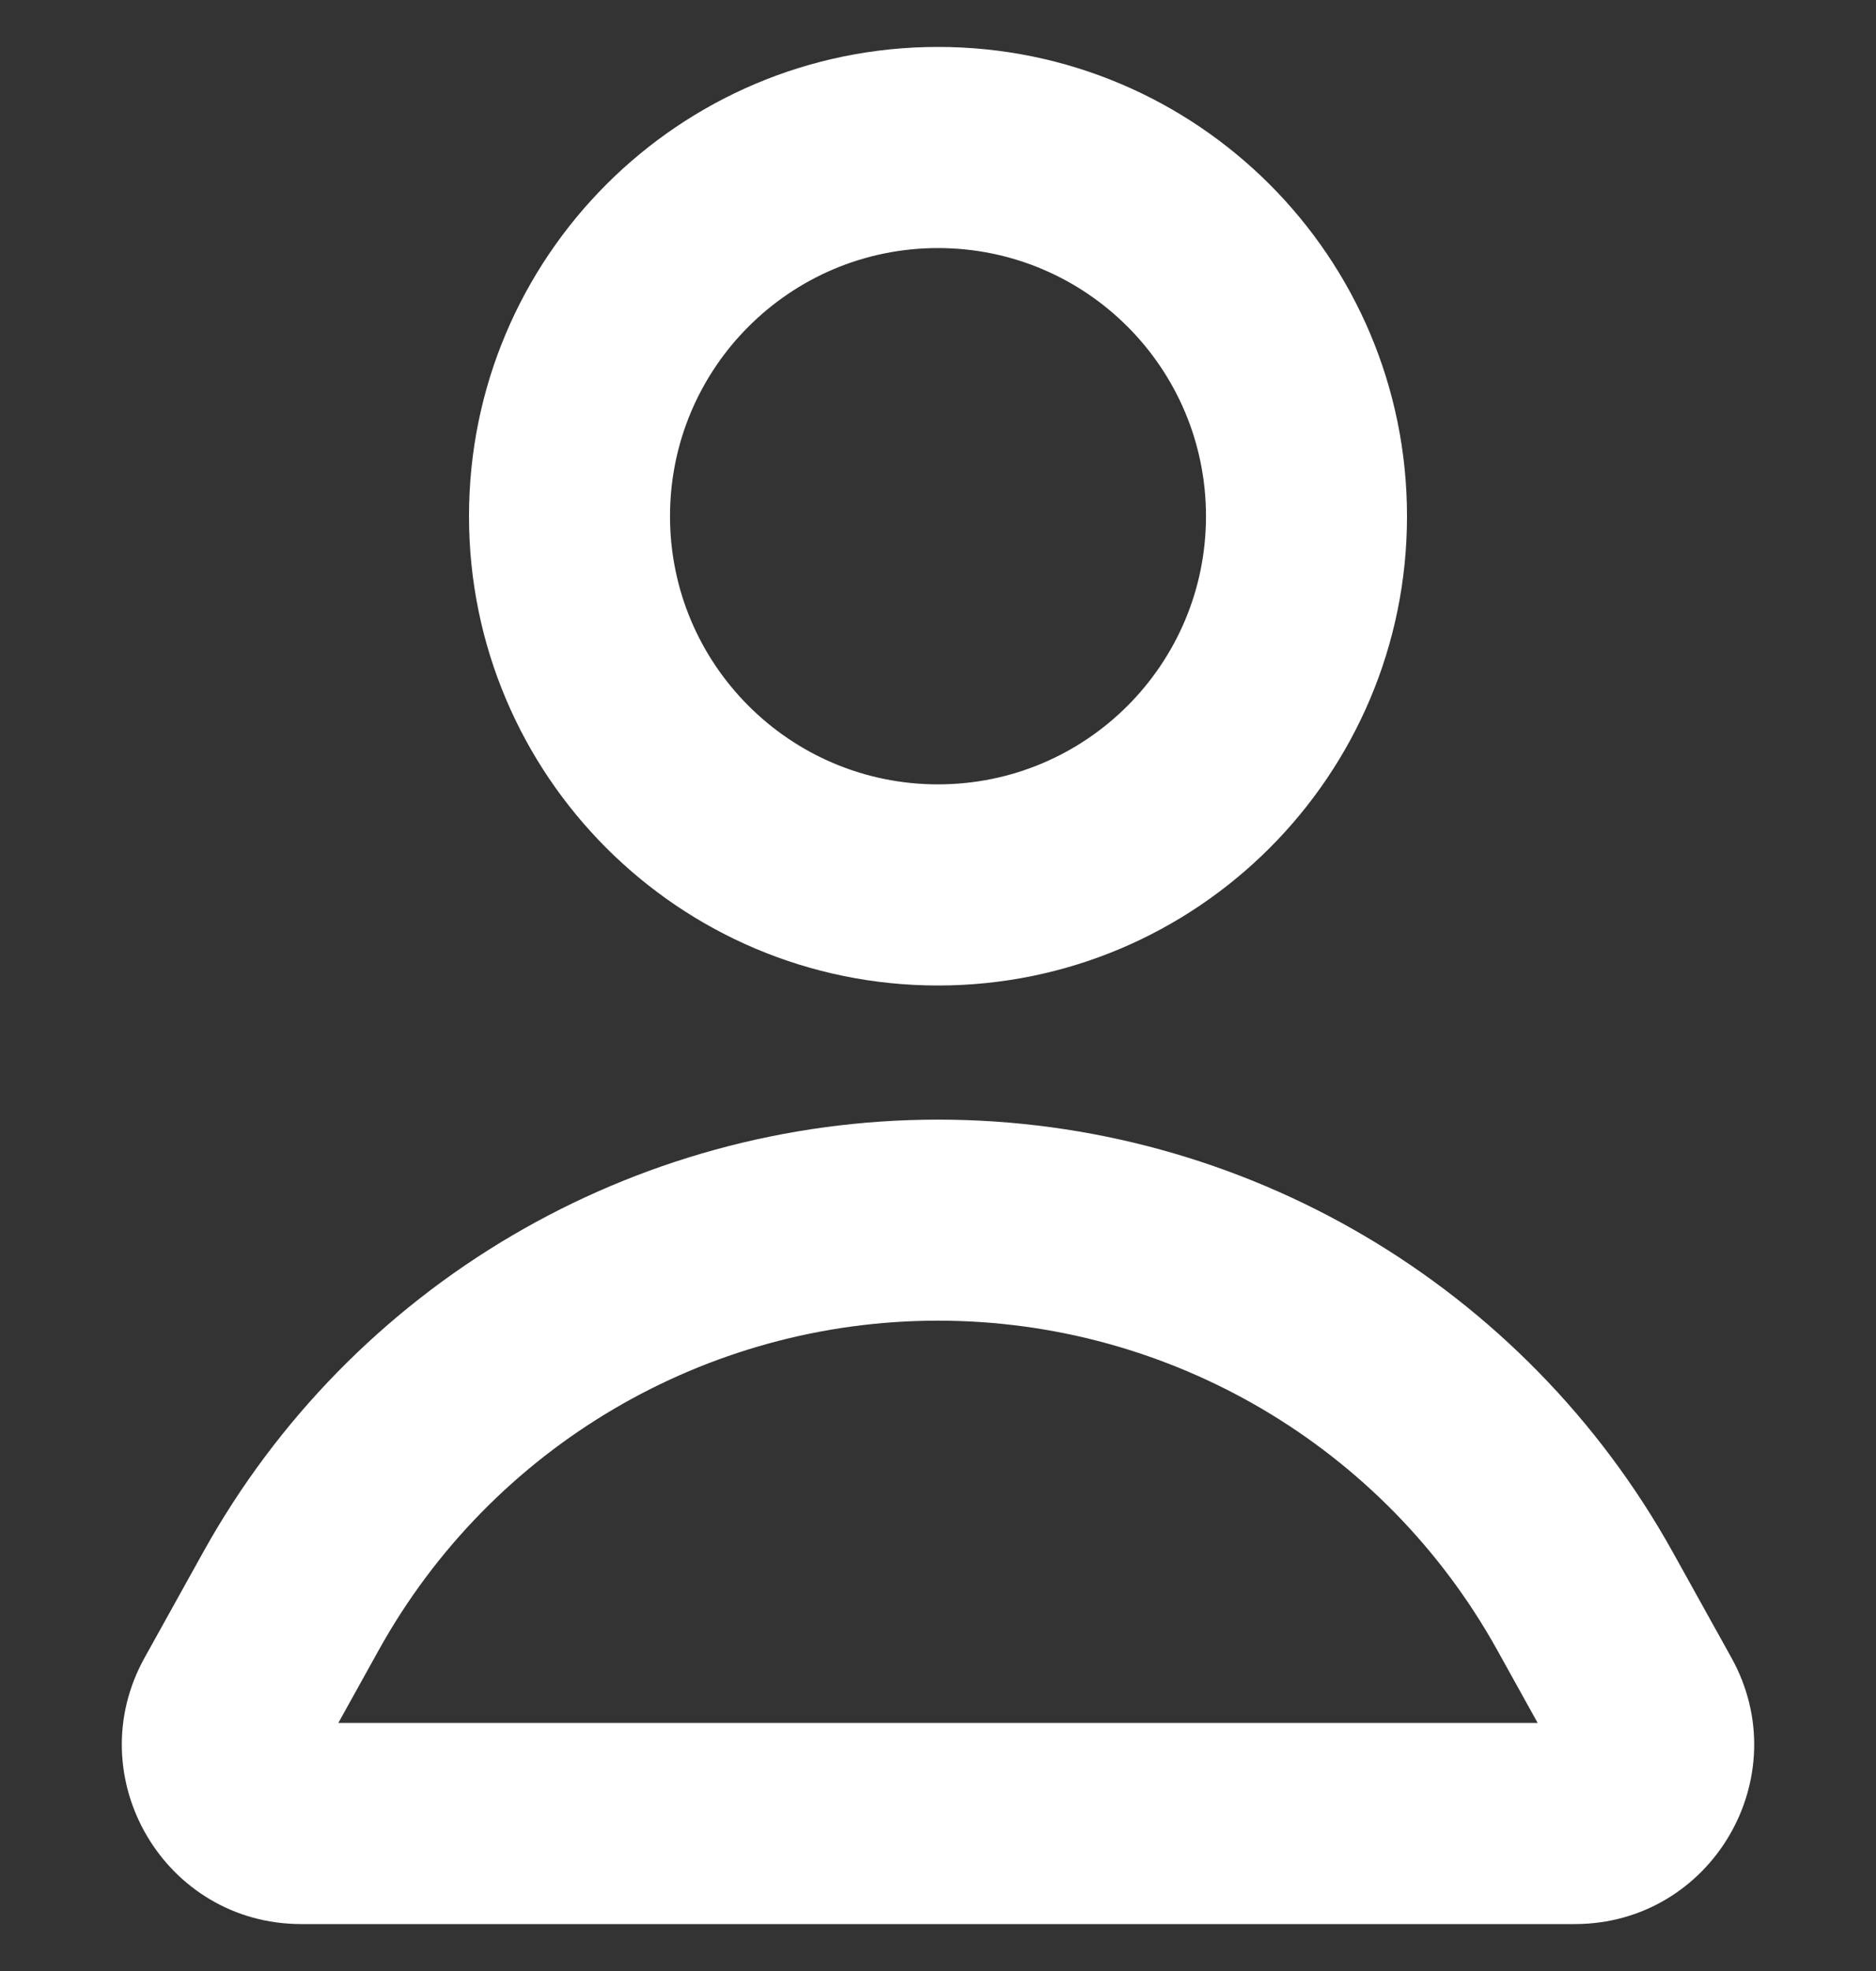 <?xml version="1.0" encoding="UTF-8" standalone="no"?><svg width='20' height='21' viewBox='0 0 20 21' fill='none' xmlns='http://www.w3.org/2000/svg'>
<rect x="0" y="0" width="20" height="21" fill="#333333" stroke="none"/>
<path fill-rule='evenodd' clip-rule='evenodd' d='M10 0.5C7.239 0.5 5 2.739 5 5.5C5 8.261 7.239 10.5 10 10.5C12.761 10.5 15 8.261 15 5.5C15 2.739 12.761 0.5 10 0.5ZM7.143 5.5C7.143 3.922 8.422 2.643 10 2.643C11.578 2.643 12.857 3.922 12.857 5.5C12.857 7.078 11.578 8.357 10 8.357C8.422 8.357 7.143 7.078 7.143 5.5Z' fill='white'/>
<path fill-rule='evenodd' clip-rule='evenodd' d='M17.834 16.538C16.253 13.693 13.255 11.929 10 11.929C6.745 11.929 3.746 13.693 2.166 16.538L1.542 17.661C0.834 18.935 1.755 20.5 3.212 20.5H16.788C18.245 20.5 19.166 18.935 18.458 17.661L17.834 16.538ZM4.039 17.579C5.242 15.414 7.523 14.071 10 14.071C12.476 14.071 14.758 15.414 15.961 17.579L16.393 18.357H3.607L4.039 17.579Z' fill='white'/>
</svg>
